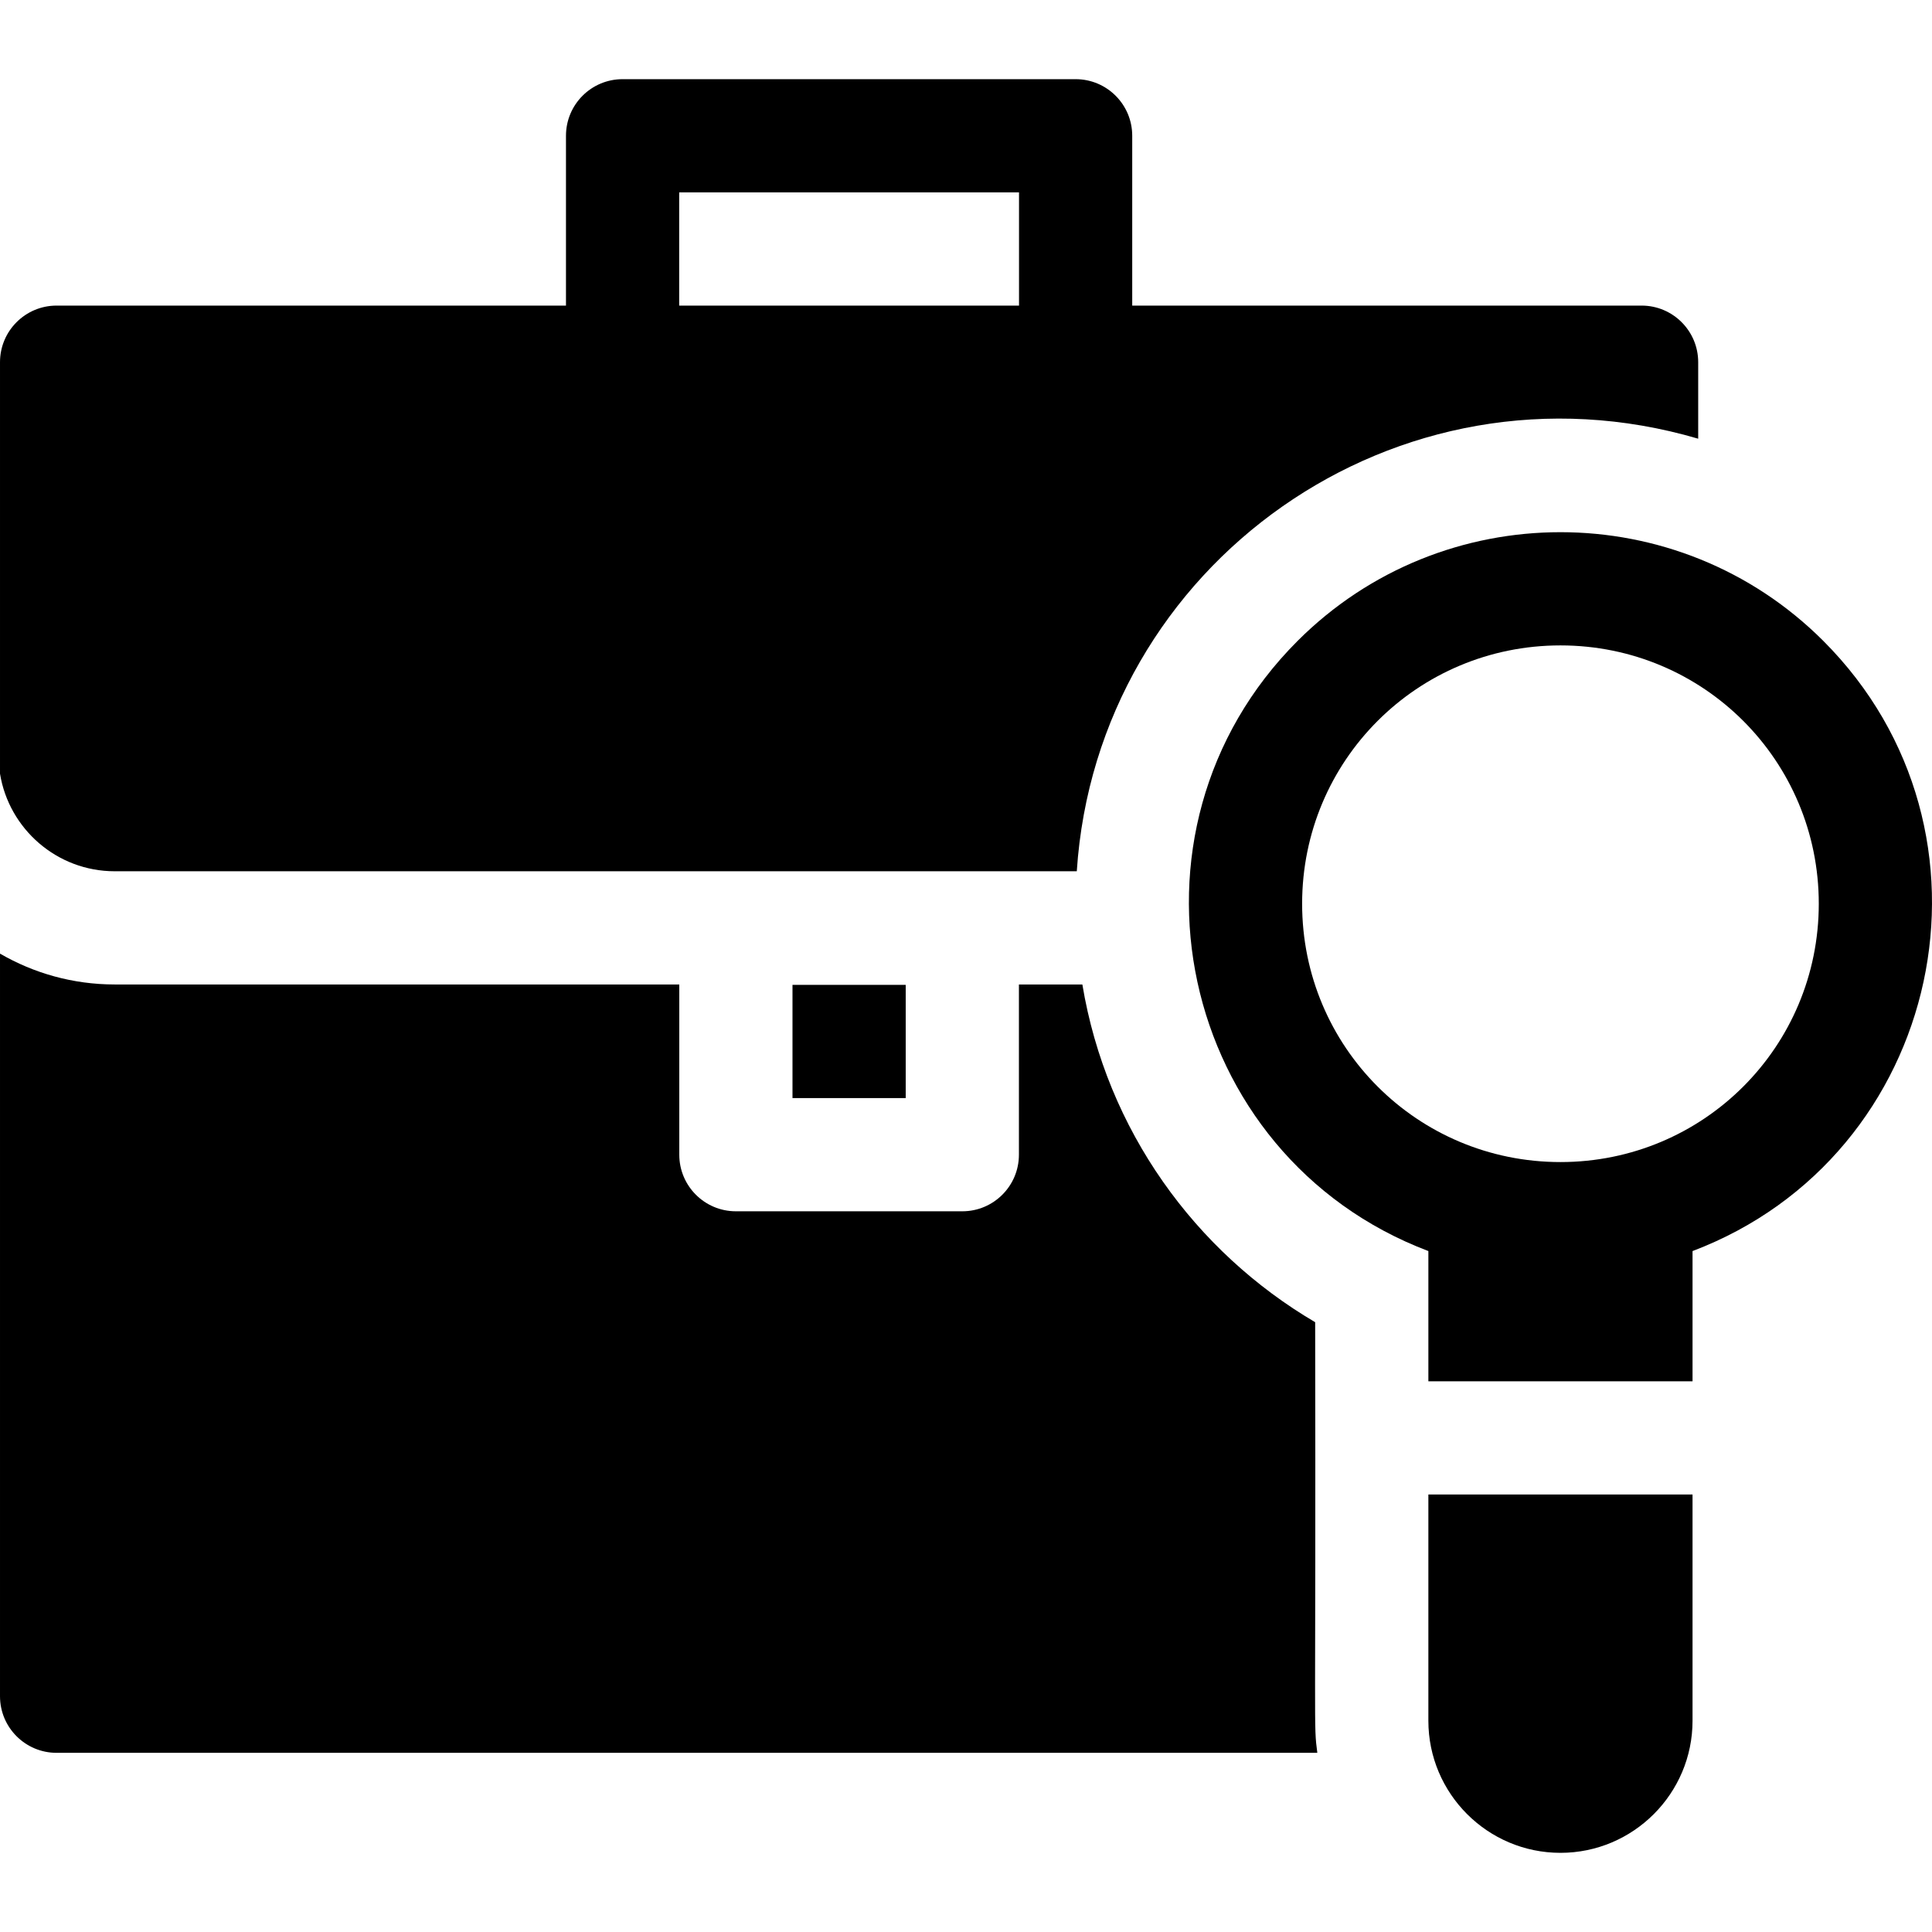 <svg xmlns="http://www.w3.org/2000/svg" id="Capa_1" height="512" viewBox="0 0 512 512" width="512"><g><path d="m210.019 261h30.003v30.003h-30.003z"></path><path d="m30.393 230.893h254.967c5.34-81.52 85.042-138.046 164.679-114.633v-20.274c0-8.285-6.716-15.001-15.001-15.001h-134.987v-45.004c0-8.285-6.716-15.001-15.001-15.001h-120.06c-8.285 0-15.001 6.716-15.001 15.001v45.004h-134.988c-8.285 0-15.001 6.716-15.001 15.001v109.046c2.368 14.642 15.093 25.861 30.393 25.861zm149.598-179.911h90.058v30.003h-90.058z"></path><path d="m348.531 350.395c-31.748-18.657-55.272-50.862-61.694-89.5h-16.812v45.109c0 8.285-6.716 15.001-15.001 15.001h-60.005c-8.285 0-15.001-6.716-15.001-15.001v-45.109h-149.625c-11.068 0-21.445-2.987-30.393-8.176v196.798c0 8.285 6.716 15.001 15.001 15.001h334.103c-1.036-7.896-.365-2.983-.573-114.123z"></path><path d="m483.193 169.842c-38.409-38.409-100.903-38.409-139.312 0-50.56 50.559-31.812 136.539 34.653 161.702v34.515h70.006v-34.515c66.443-25.154 85.217-111.137 34.653-161.702zm-69.656 138.117c-.001 0 .001 0 0 0-37.917 0-68.461-30.531-68.461-68.46 0-37.919 30.532-68.46 68.46-68.46 37.918 0 68.46 30.532 68.46 68.46 0 37.916-30.531 68.46-68.459 68.46z"></path><path d="m378.533 456.018c0 19.301 15.703 35.003 35.003 35.003 19.301 0 35.003-15.703 35.003-35.003v-59.955h-70.006z"></path></g></svg>